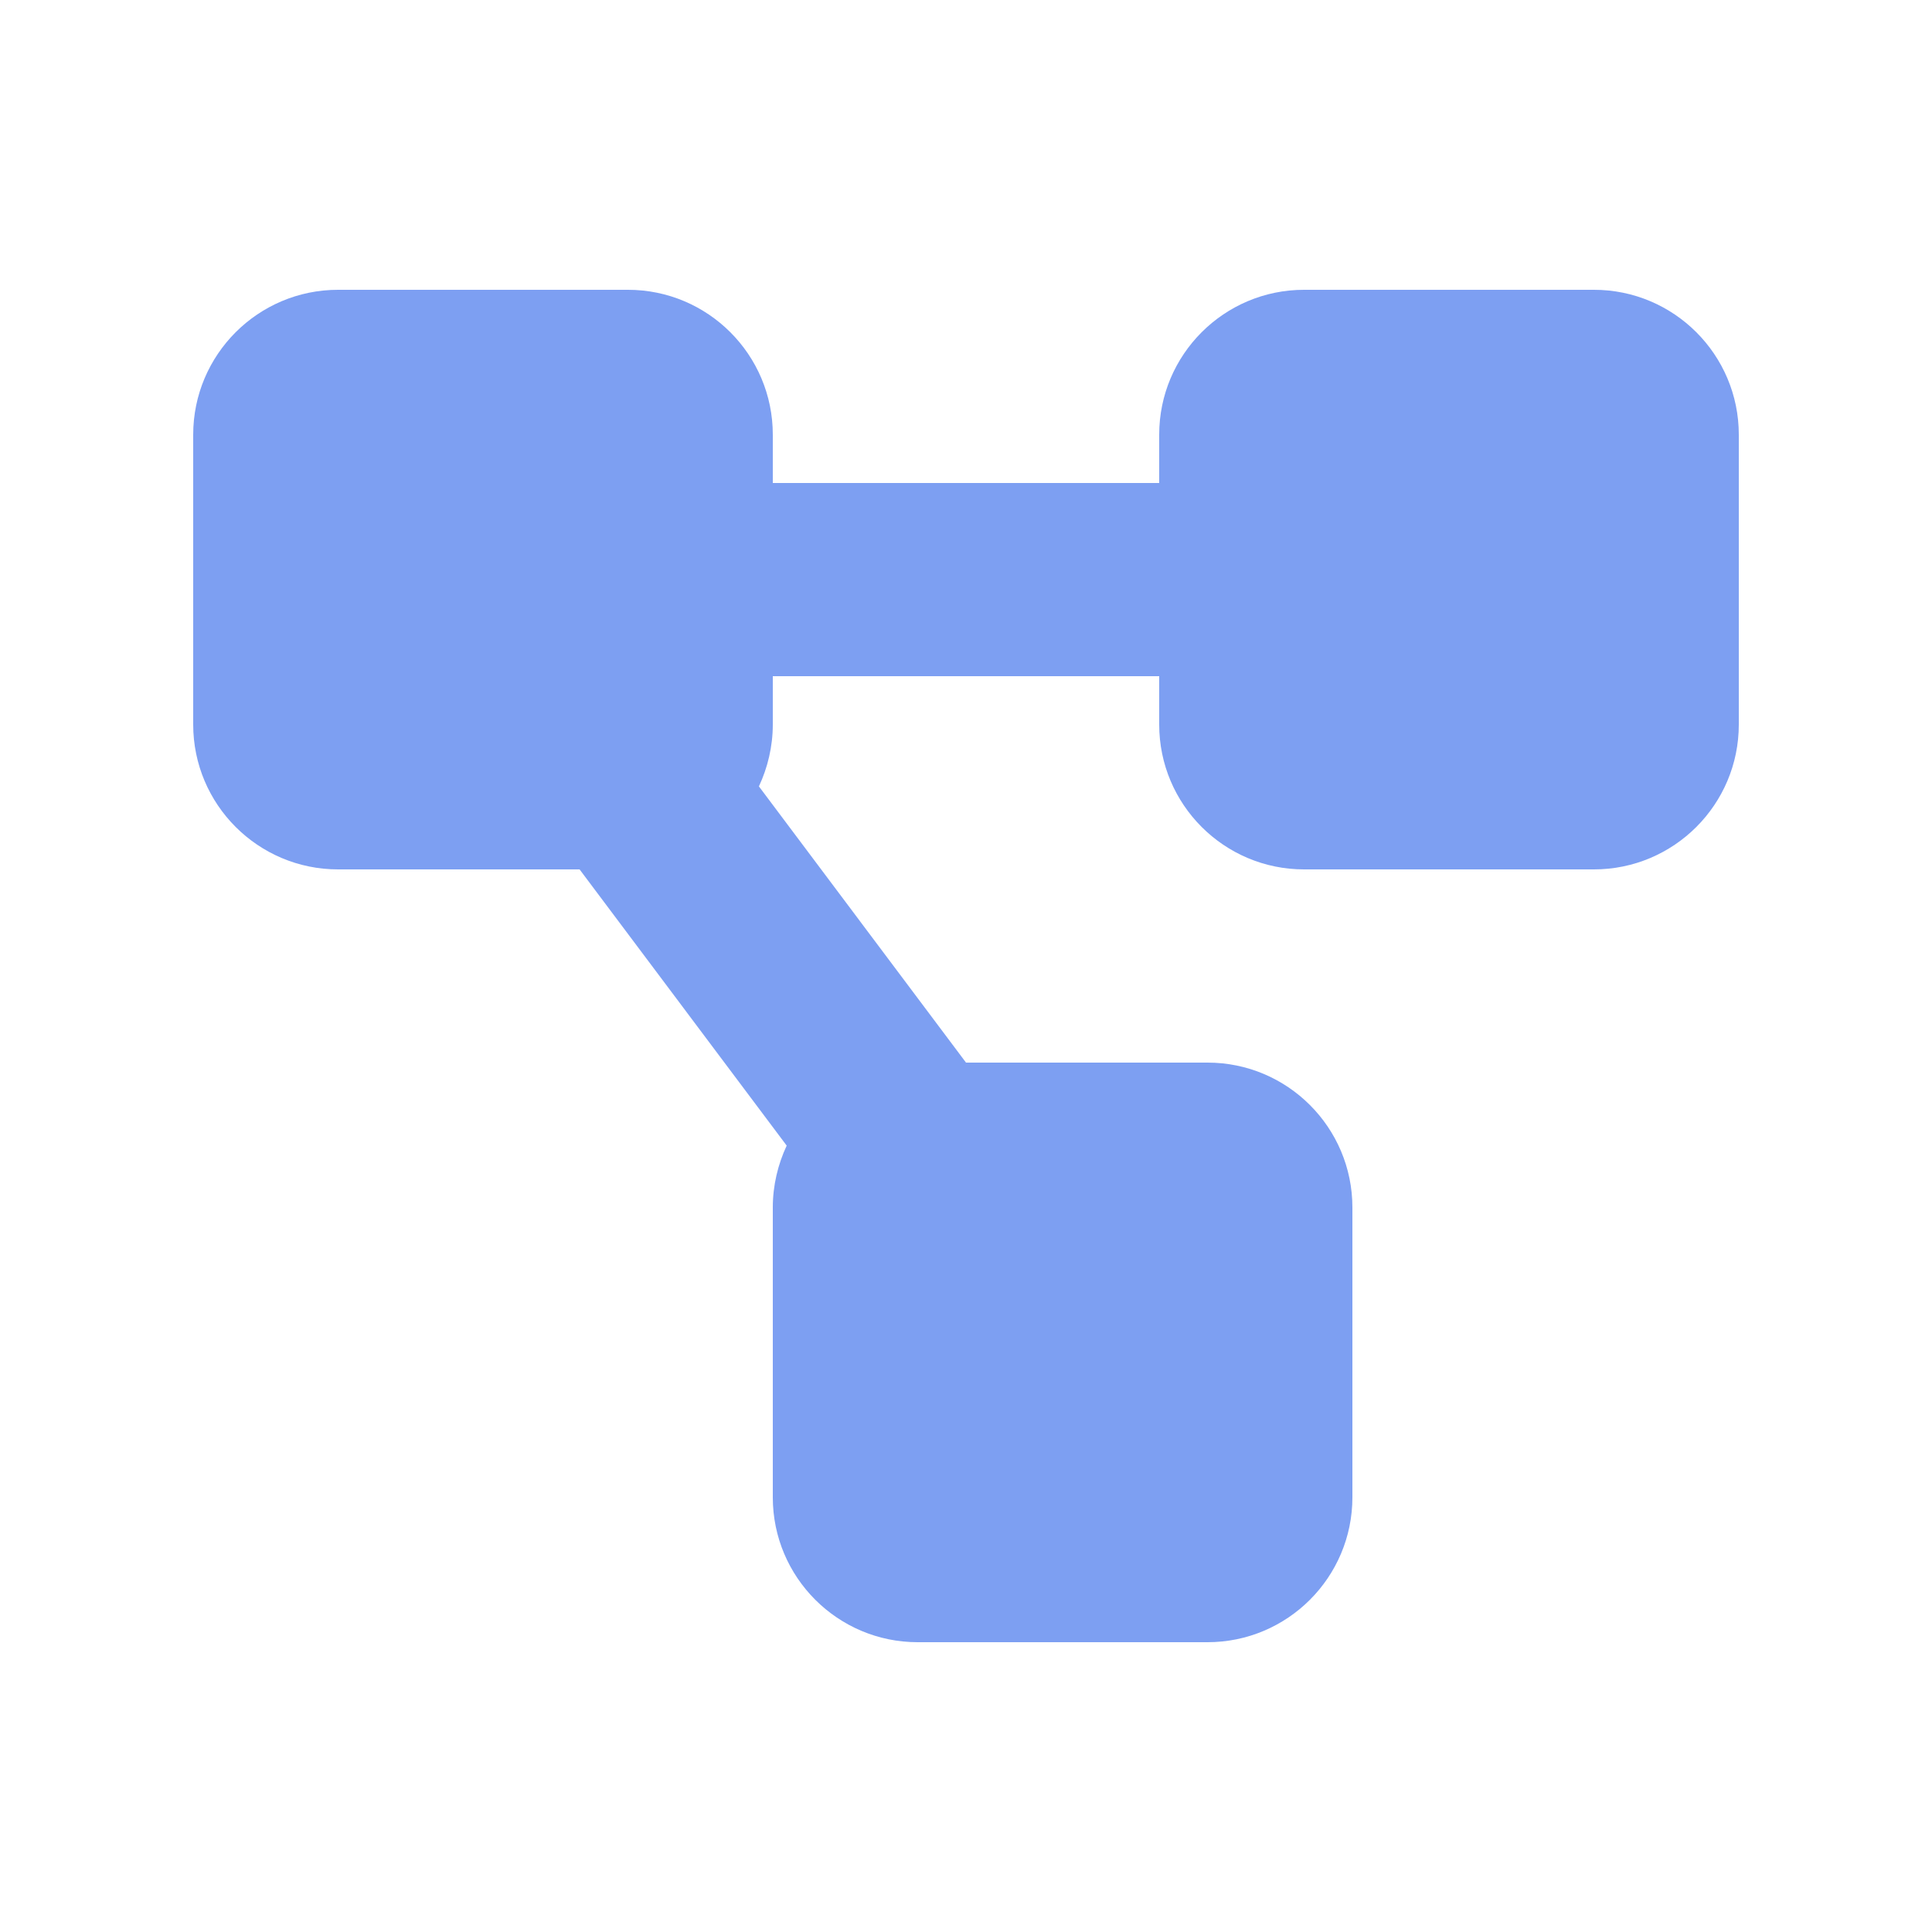 <svg width="640" height="640" viewBox="0 0 640 640" fill="none" xmlns="http://www.w3.org/2000/svg">
<path d="M64 144C64 117.5 85.5 96 112 96H208C234.5 96 256 117.5 256 144V160H384V144C384 117.5 405.5 96 432 96H528C554.5 96 576 117.5 576 144V240C576 266.5 554.5 288 528 288H432C405.5 288 384 266.5 384 240V224H256V240C256 247.3 254.3 254.3 251.4 260.5L320 352H400C426.5 352 448 373.5 448 400V496C448 522.5 426.5 544 400 544H304C277.5 544 256 522.5 256 496V400C256 392.7 257.7 385.7 260.6 379.5L192 288H112C85.5 288 64 266.5 64 240V144Z" fill="#7D9FF2"/>
</svg>
